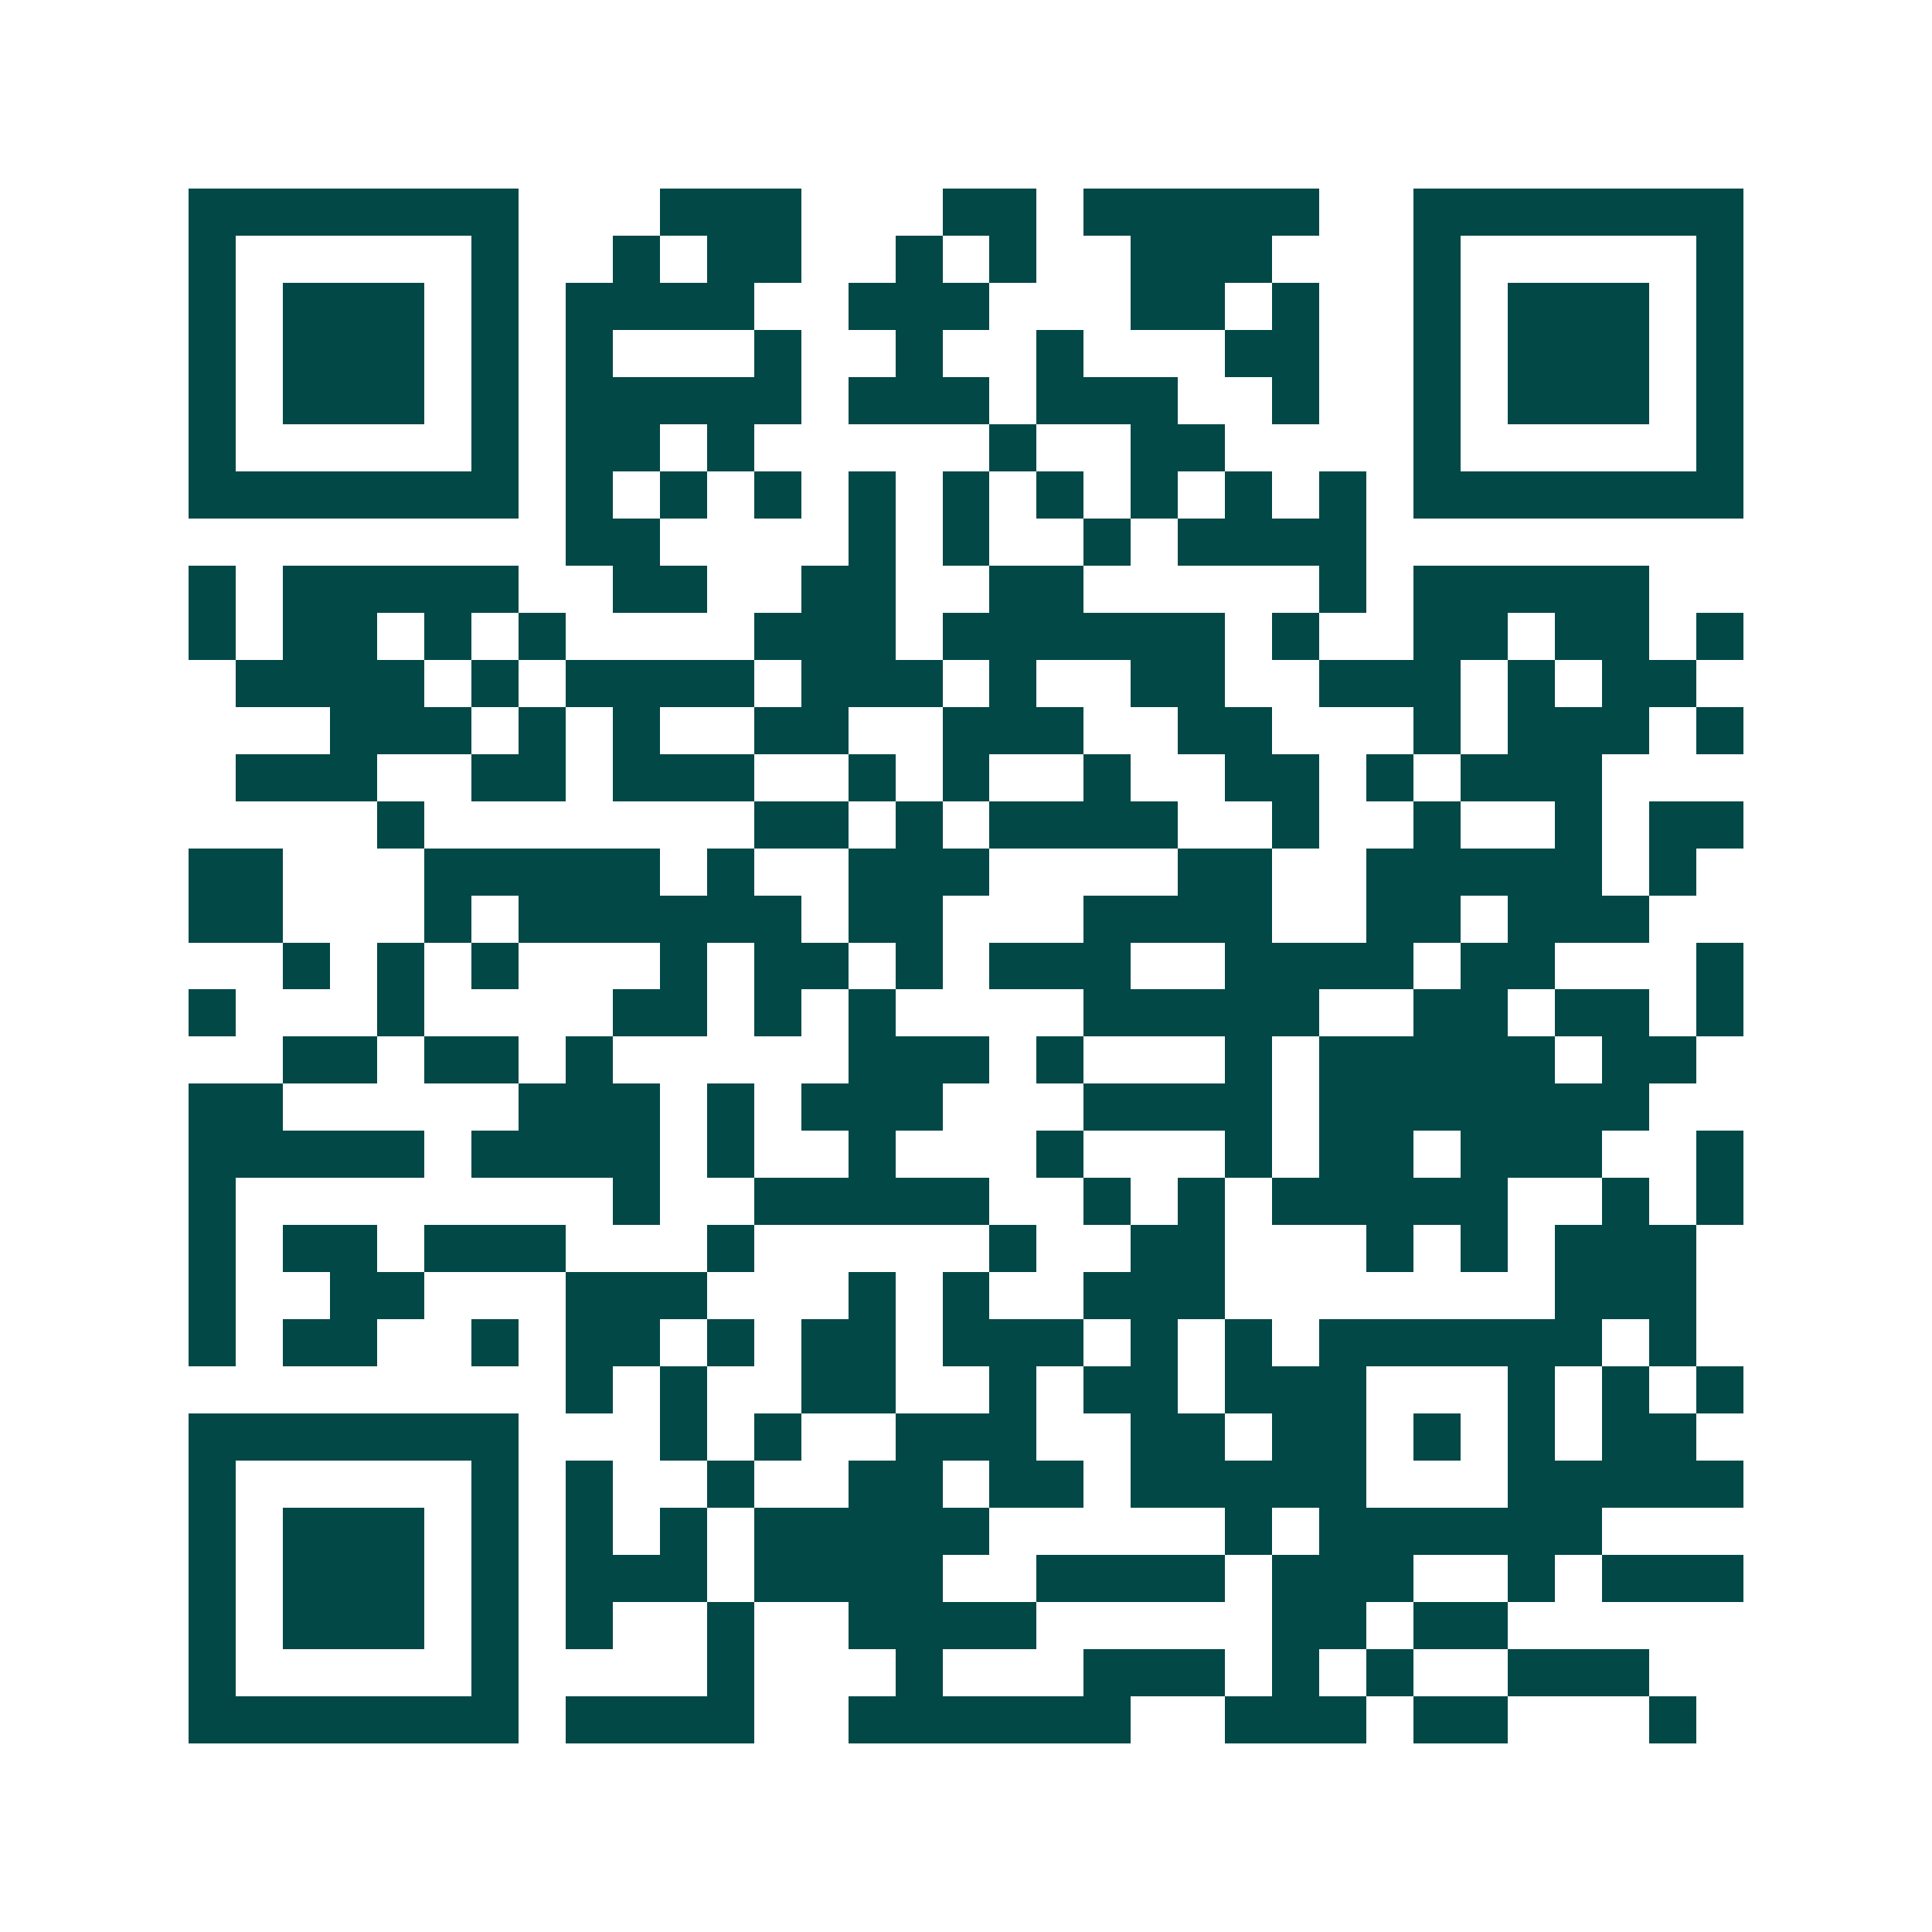 <svg xmlns="http://www.w3.org/2000/svg" width="200" height="200" viewBox="0 0 41 41" shape-rendering="crispEdges"><path fill="#ffffff" d="M0 0h41v41H0z"/><path stroke="#014847" d="M4 4.5h7m3 0h3m3 0h2m1 0h5m2 0h7M4 5.5h1m5 0h1m2 0h1m1 0h2m2 0h1m1 0h1m2 0h3m3 0h1m5 0h1M4 6.5h1m1 0h3m1 0h1m1 0h4m2 0h3m3 0h2m1 0h1m2 0h1m1 0h3m1 0h1M4 7.5h1m1 0h3m1 0h1m1 0h1m3 0h1m2 0h1m2 0h1m3 0h2m2 0h1m1 0h3m1 0h1M4 8.5h1m1 0h3m1 0h1m1 0h5m1 0h3m1 0h3m2 0h1m2 0h1m1 0h3m1 0h1M4 9.5h1m5 0h1m1 0h2m1 0h1m5 0h1m2 0h2m4 0h1m5 0h1M4 10.5h7m1 0h1m1 0h1m1 0h1m1 0h1m1 0h1m1 0h1m1 0h1m1 0h1m1 0h1m1 0h7M12 11.5h2m4 0h1m1 0h1m2 0h1m1 0h4M4 12.5h1m1 0h5m2 0h2m2 0h2m2 0h2m5 0h1m1 0h5M4 13.5h1m1 0h2m1 0h1m1 0h1m4 0h3m1 0h6m1 0h1m2 0h2m1 0h2m1 0h1M5 14.5h4m1 0h1m1 0h4m1 0h3m1 0h1m2 0h2m2 0h3m1 0h1m1 0h2M7 15.5h3m1 0h1m1 0h1m2 0h2m2 0h3m2 0h2m3 0h1m1 0h3m1 0h1M5 16.5h3m2 0h2m1 0h3m2 0h1m1 0h1m2 0h1m2 0h2m1 0h1m1 0h3M8 17.5h1m7 0h2m1 0h1m1 0h4m2 0h1m2 0h1m2 0h1m1 0h2M4 18.5h2m3 0h5m1 0h1m2 0h3m4 0h2m2 0h5m1 0h1M4 19.5h2m3 0h1m1 0h6m1 0h2m3 0h4m2 0h2m1 0h3M6 20.5h1m1 0h1m1 0h1m3 0h1m1 0h2m1 0h1m1 0h3m2 0h4m1 0h2m3 0h1M4 21.5h1m3 0h1m4 0h2m1 0h1m1 0h1m4 0h5m2 0h2m1 0h2m1 0h1M6 22.5h2m1 0h2m1 0h1m5 0h3m1 0h1m3 0h1m1 0h5m1 0h2M4 23.5h2m5 0h3m1 0h1m1 0h3m3 0h4m1 0h7M4 24.5h5m1 0h4m1 0h1m2 0h1m3 0h1m3 0h1m1 0h2m1 0h3m2 0h1M4 25.5h1m8 0h1m2 0h5m2 0h1m1 0h1m1 0h5m2 0h1m1 0h1M4 26.5h1m1 0h2m1 0h3m3 0h1m5 0h1m2 0h2m3 0h1m1 0h1m1 0h3M4 27.5h1m2 0h2m3 0h3m3 0h1m1 0h1m2 0h3m7 0h3M4 28.5h1m1 0h2m2 0h1m1 0h2m1 0h1m1 0h2m1 0h3m1 0h1m1 0h1m1 0h6m1 0h1M12 29.5h1m1 0h1m2 0h2m2 0h1m1 0h2m1 0h3m3 0h1m1 0h1m1 0h1M4 30.5h7m3 0h1m1 0h1m2 0h3m2 0h2m1 0h2m1 0h1m1 0h1m1 0h2M4 31.5h1m5 0h1m1 0h1m2 0h1m2 0h2m1 0h2m1 0h5m3 0h5M4 32.5h1m1 0h3m1 0h1m1 0h1m1 0h1m1 0h5m5 0h1m1 0h6M4 33.5h1m1 0h3m1 0h1m1 0h3m1 0h4m2 0h4m1 0h3m2 0h1m1 0h3M4 34.5h1m1 0h3m1 0h1m1 0h1m2 0h1m2 0h4m5 0h2m1 0h2M4 35.5h1m5 0h1m4 0h1m3 0h1m3 0h3m1 0h1m1 0h1m2 0h3M4 36.5h7m1 0h4m2 0h6m2 0h3m1 0h2m3 0h1"/></svg>
